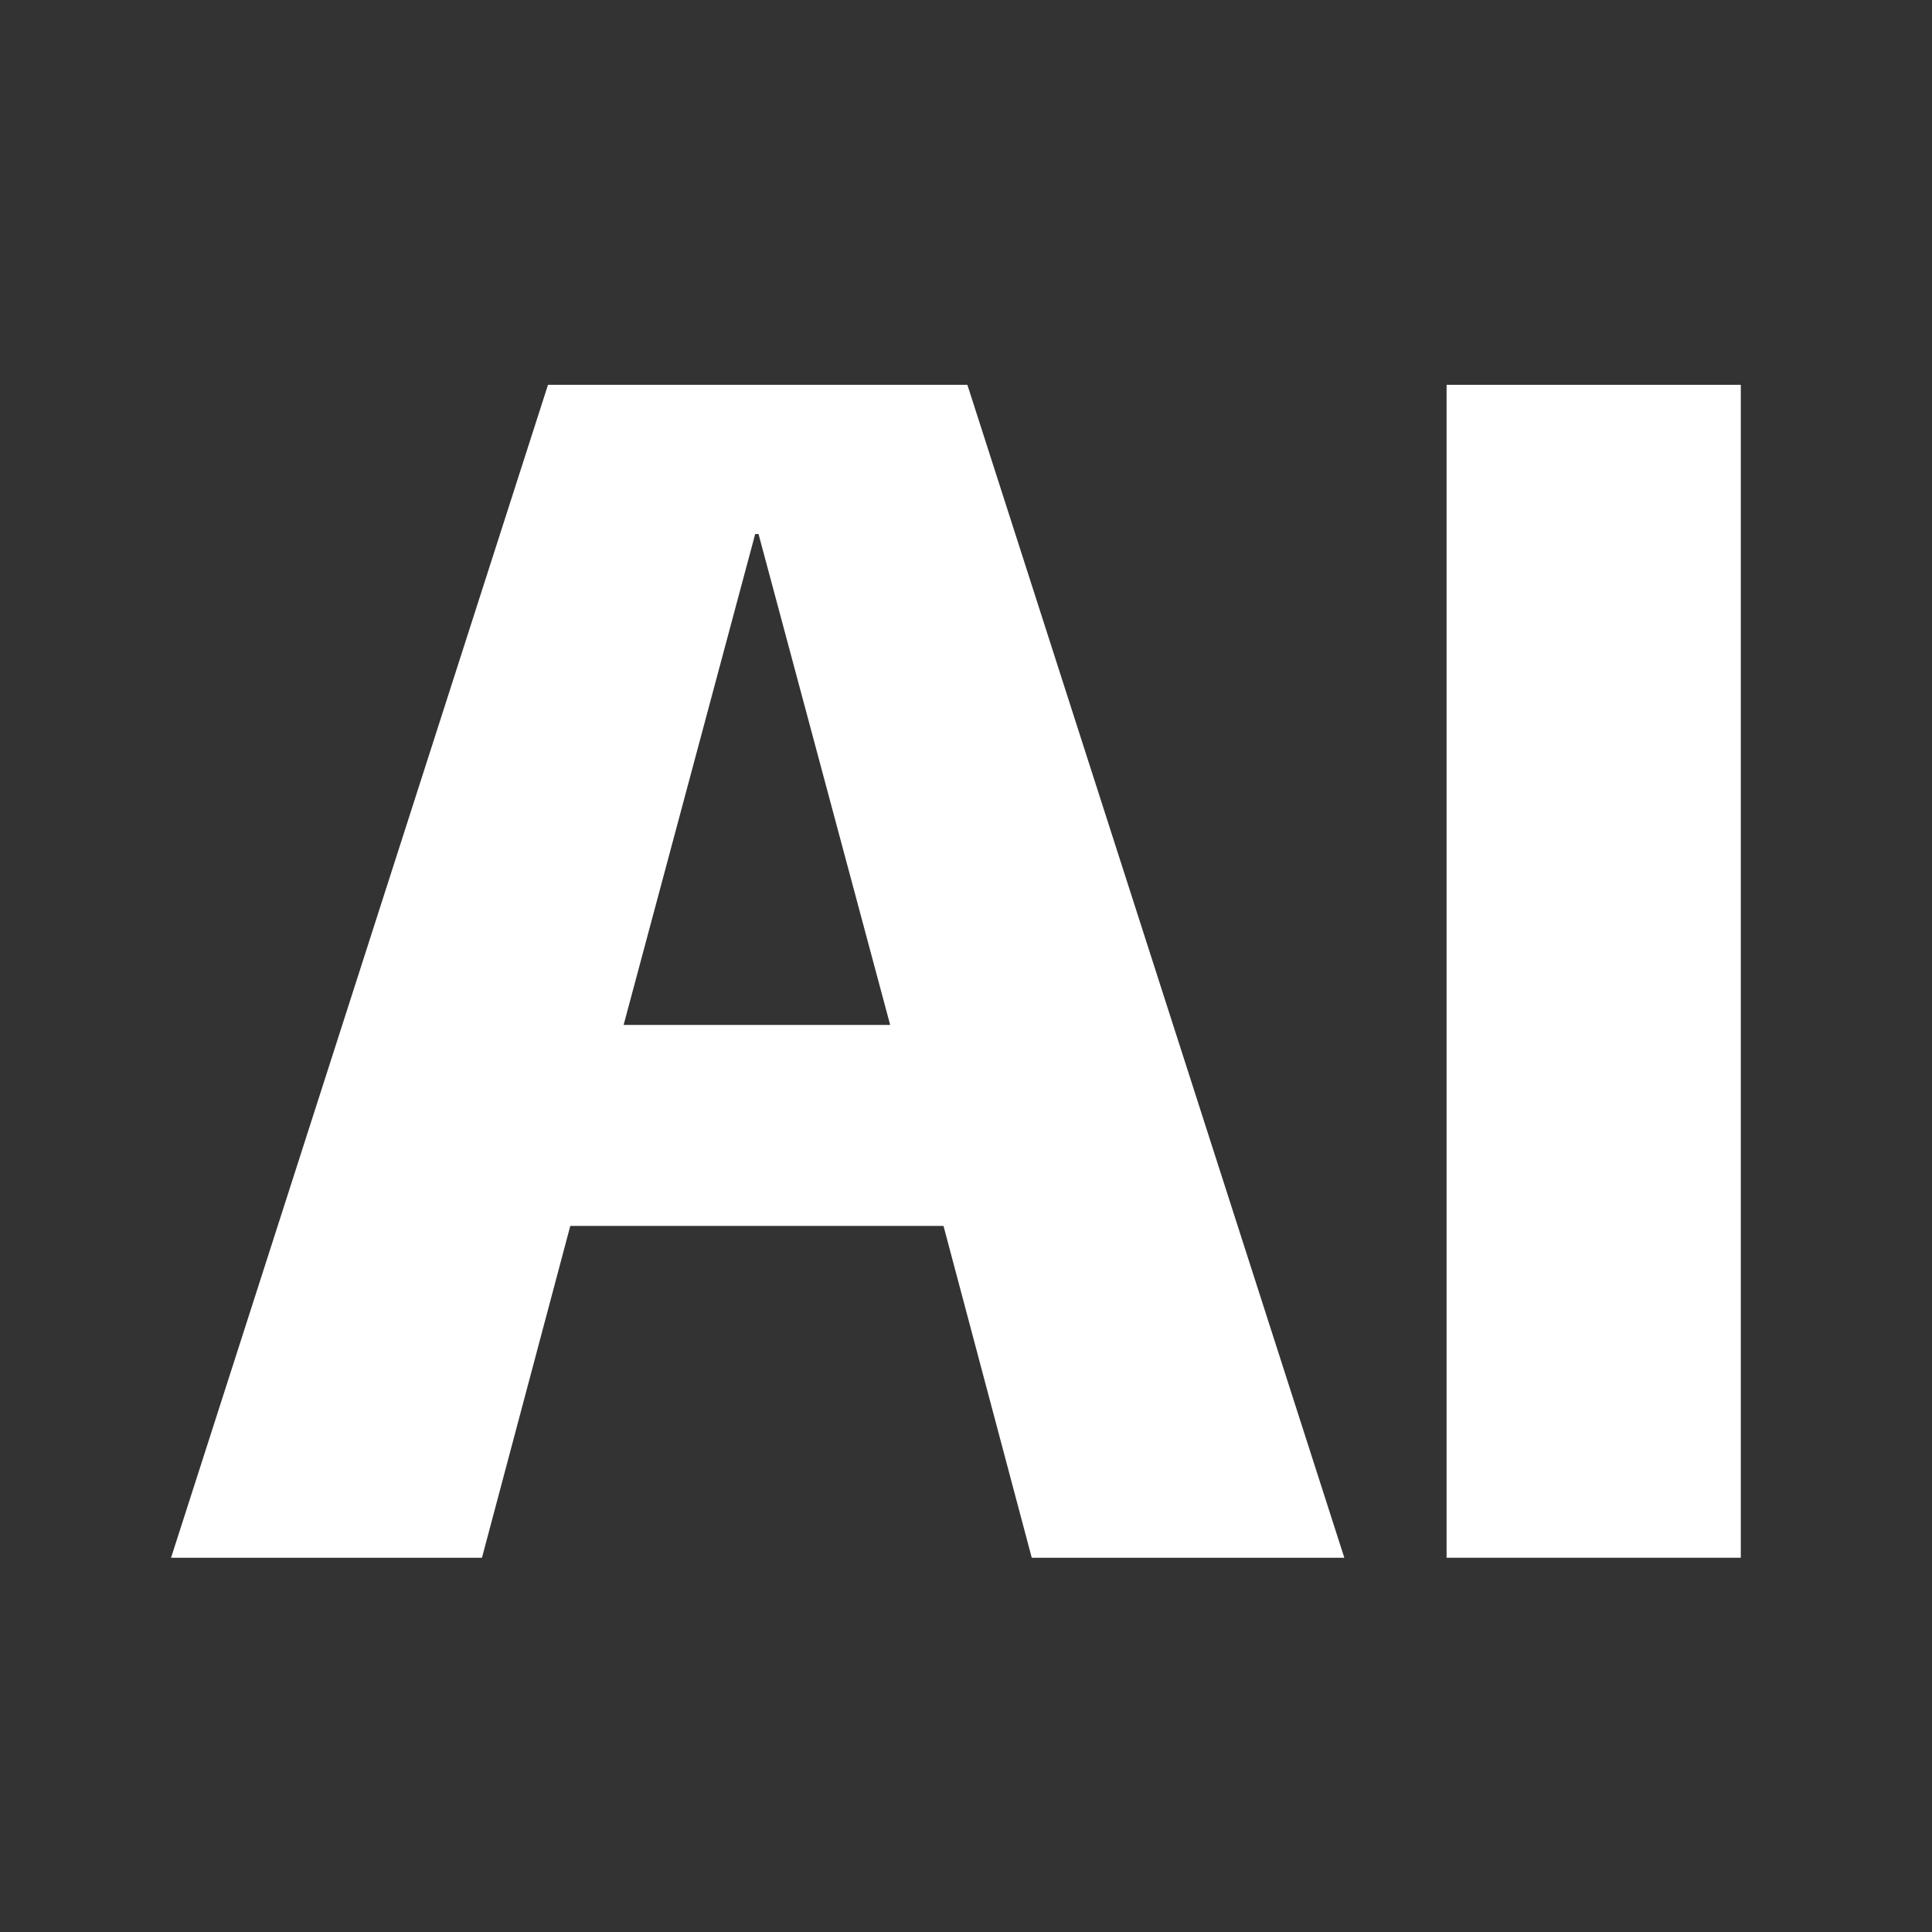 <svg width="28" height="28" viewBox="0 0 28 28" fill="none" xmlns="http://www.w3.org/2000/svg">
<rect x="0" y="0" width="28" height="28" fill="#333333" stroke="none"/>
<path d="M20.965 22.576V5.577H25.229V22.576H20.965Z" fill="white"/>
<path d="M14.953 22.576L13.674 17.767H8.265L6.985 22.576H2.479L7.942 5.577H14.02L19.483 22.576H14.953ZM9.038 14.854H12.901L10.993 7.739H10.945L9.038 14.854Z" fill="white"/>
</svg>
